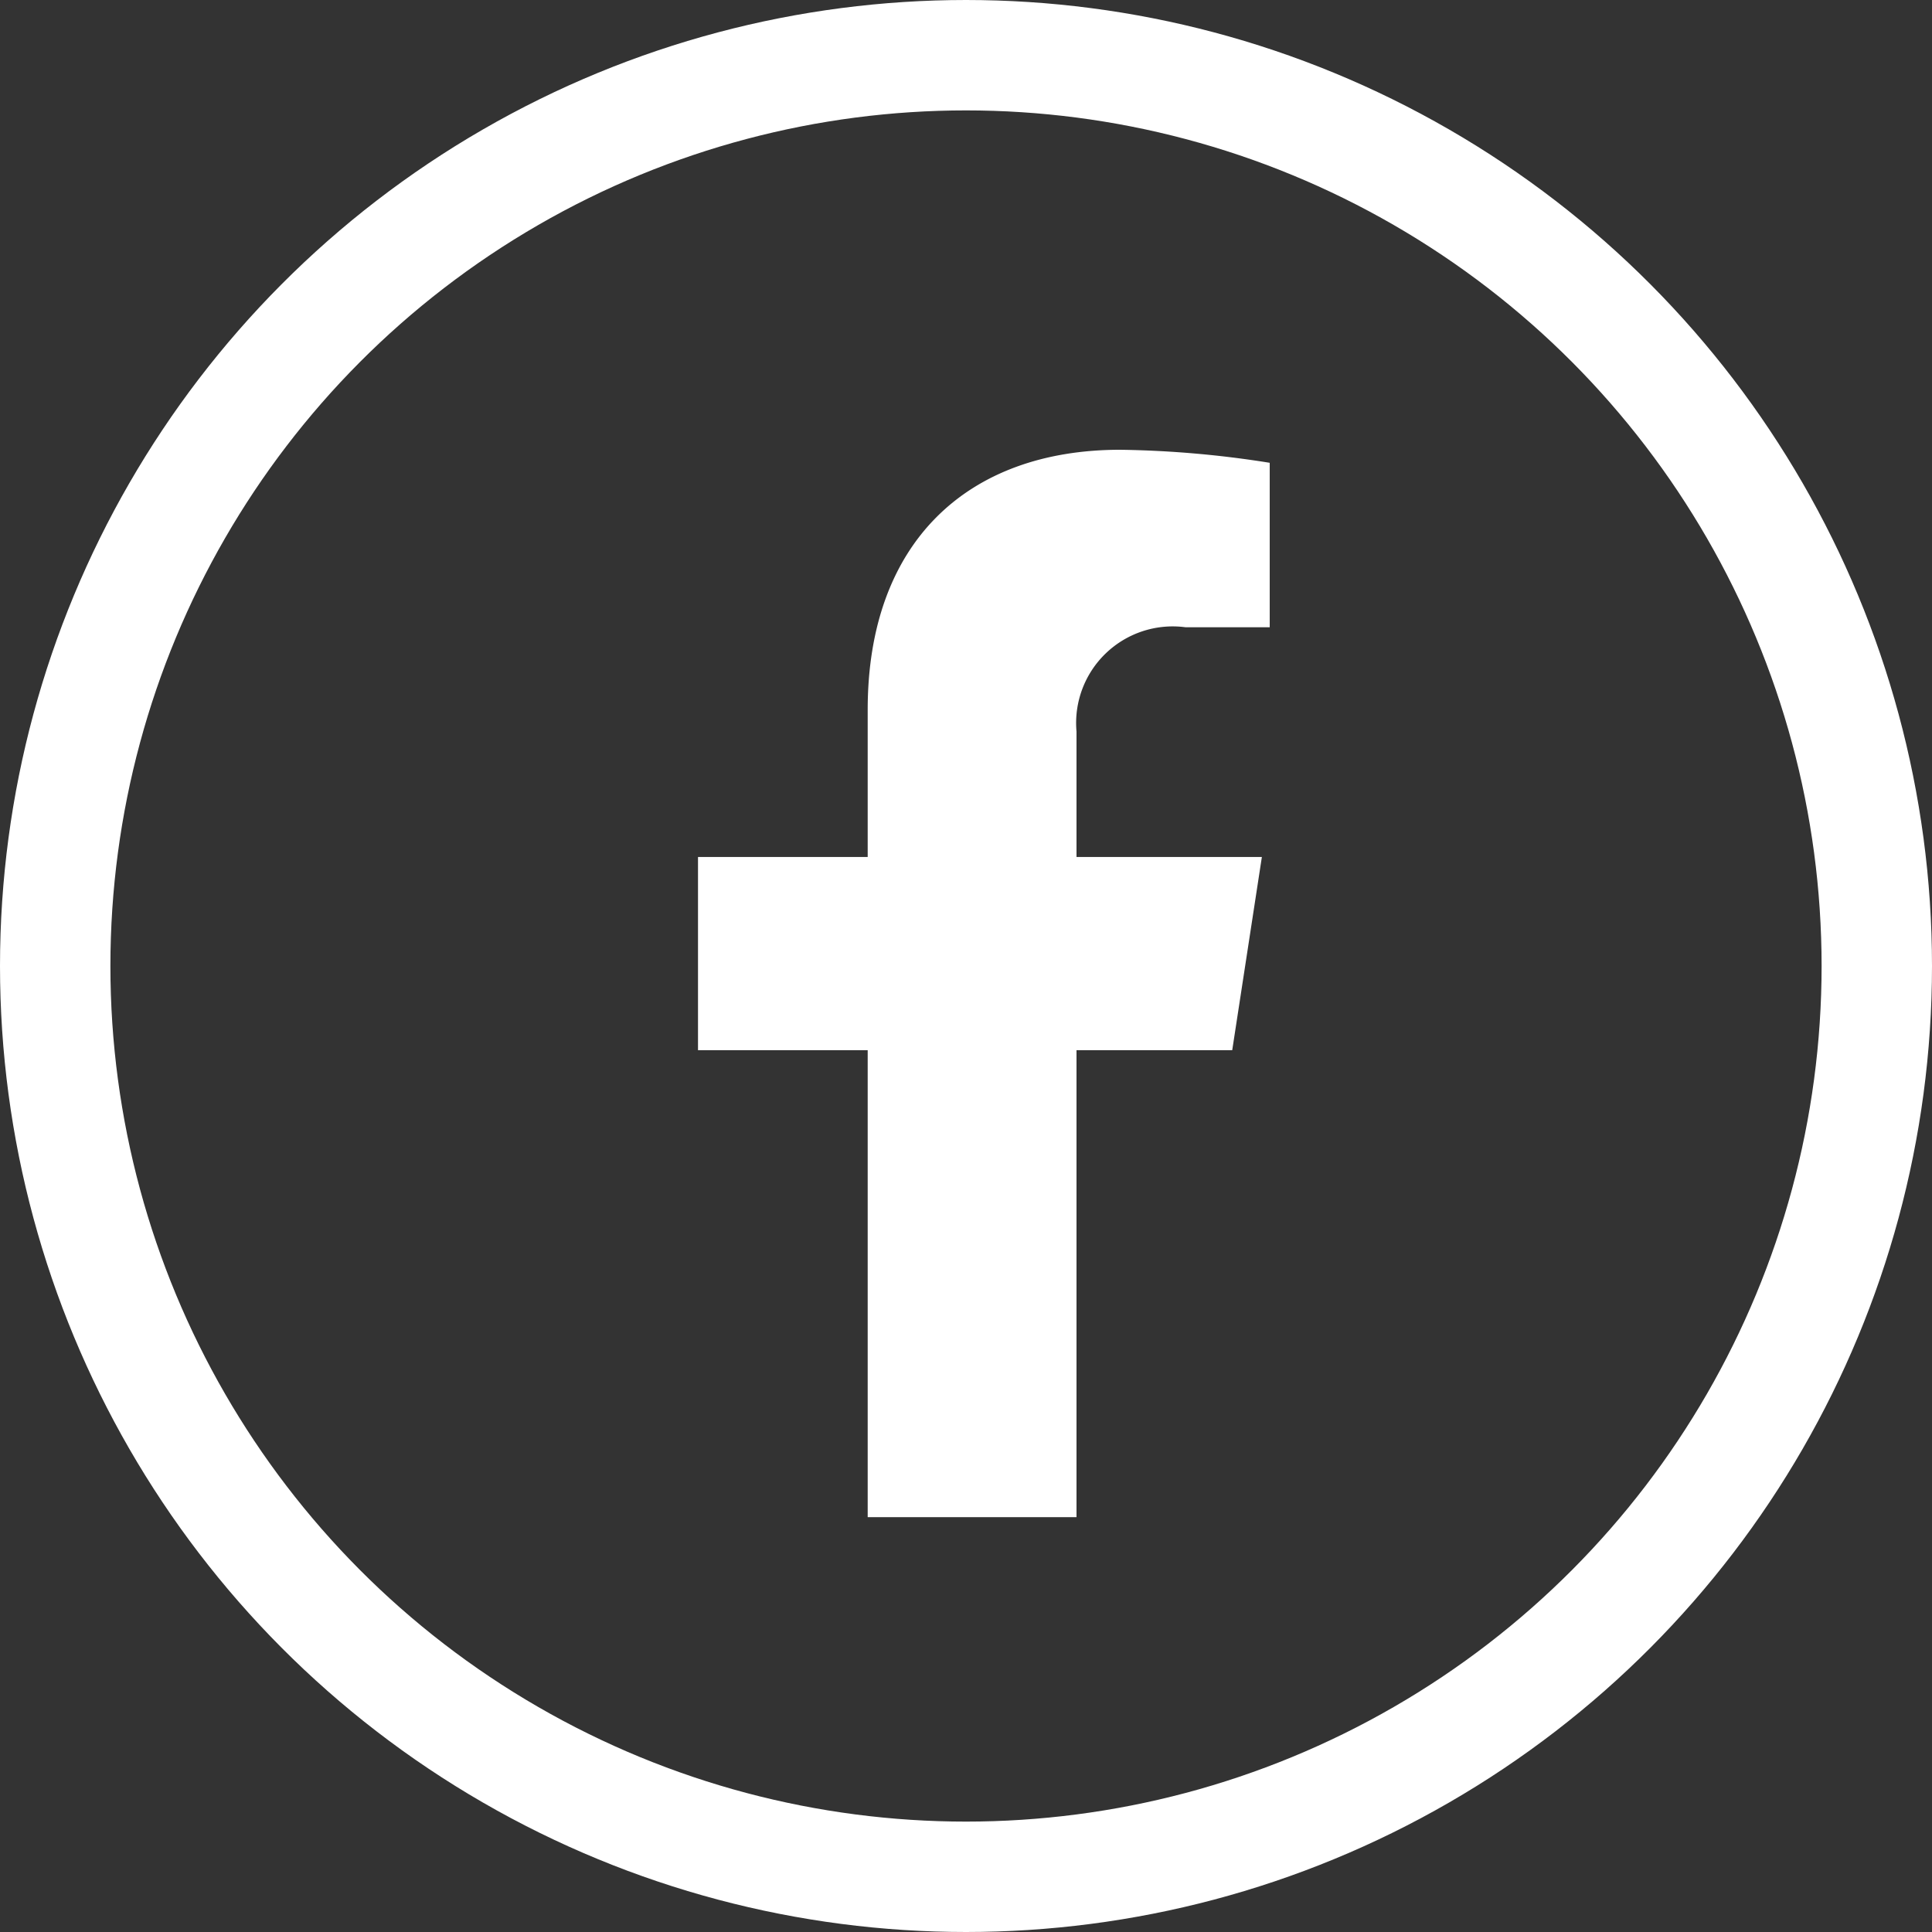 <svg xmlns="http://www.w3.org/2000/svg" width="35" height="35" viewBox="0 0 35 35">
  <rect x="0" y="0" width="35" height="35" fill="#333333" stroke="none"/>
  <g id="Grupo_207" data-name="Grupo 207" transform="translate(0.086)">
    <g id="Elipse_42" data-name="Elipse 42" transform="translate(-0.086)" fill="none" stroke="#fff" stroke-width="2">
      <circle cx="17.5" cy="17.5" r="17.5" stroke="none"/>
      <circle cx="17.5" cy="17.5" r="16.5" fill="none"/>
    </g>
    <path id="Caminho_163" data-name="Caminho 163" d="M-2971.17,673.216h1.527v-2.979a18.625,18.625,0,0,0-2.71-.236c-2.765,0-4.573,1.676-4.573,4.71v2.667H-2980v3.5h3.074v8.46h3.783v-8.46h2.821l.537-3.5h-3.358v-2.271A1.75,1.75,0,0,1-2971.17,673.216Z" transform="translate(2992.559 -661.853)" fill="#fff"/>
  </g>
</svg>
